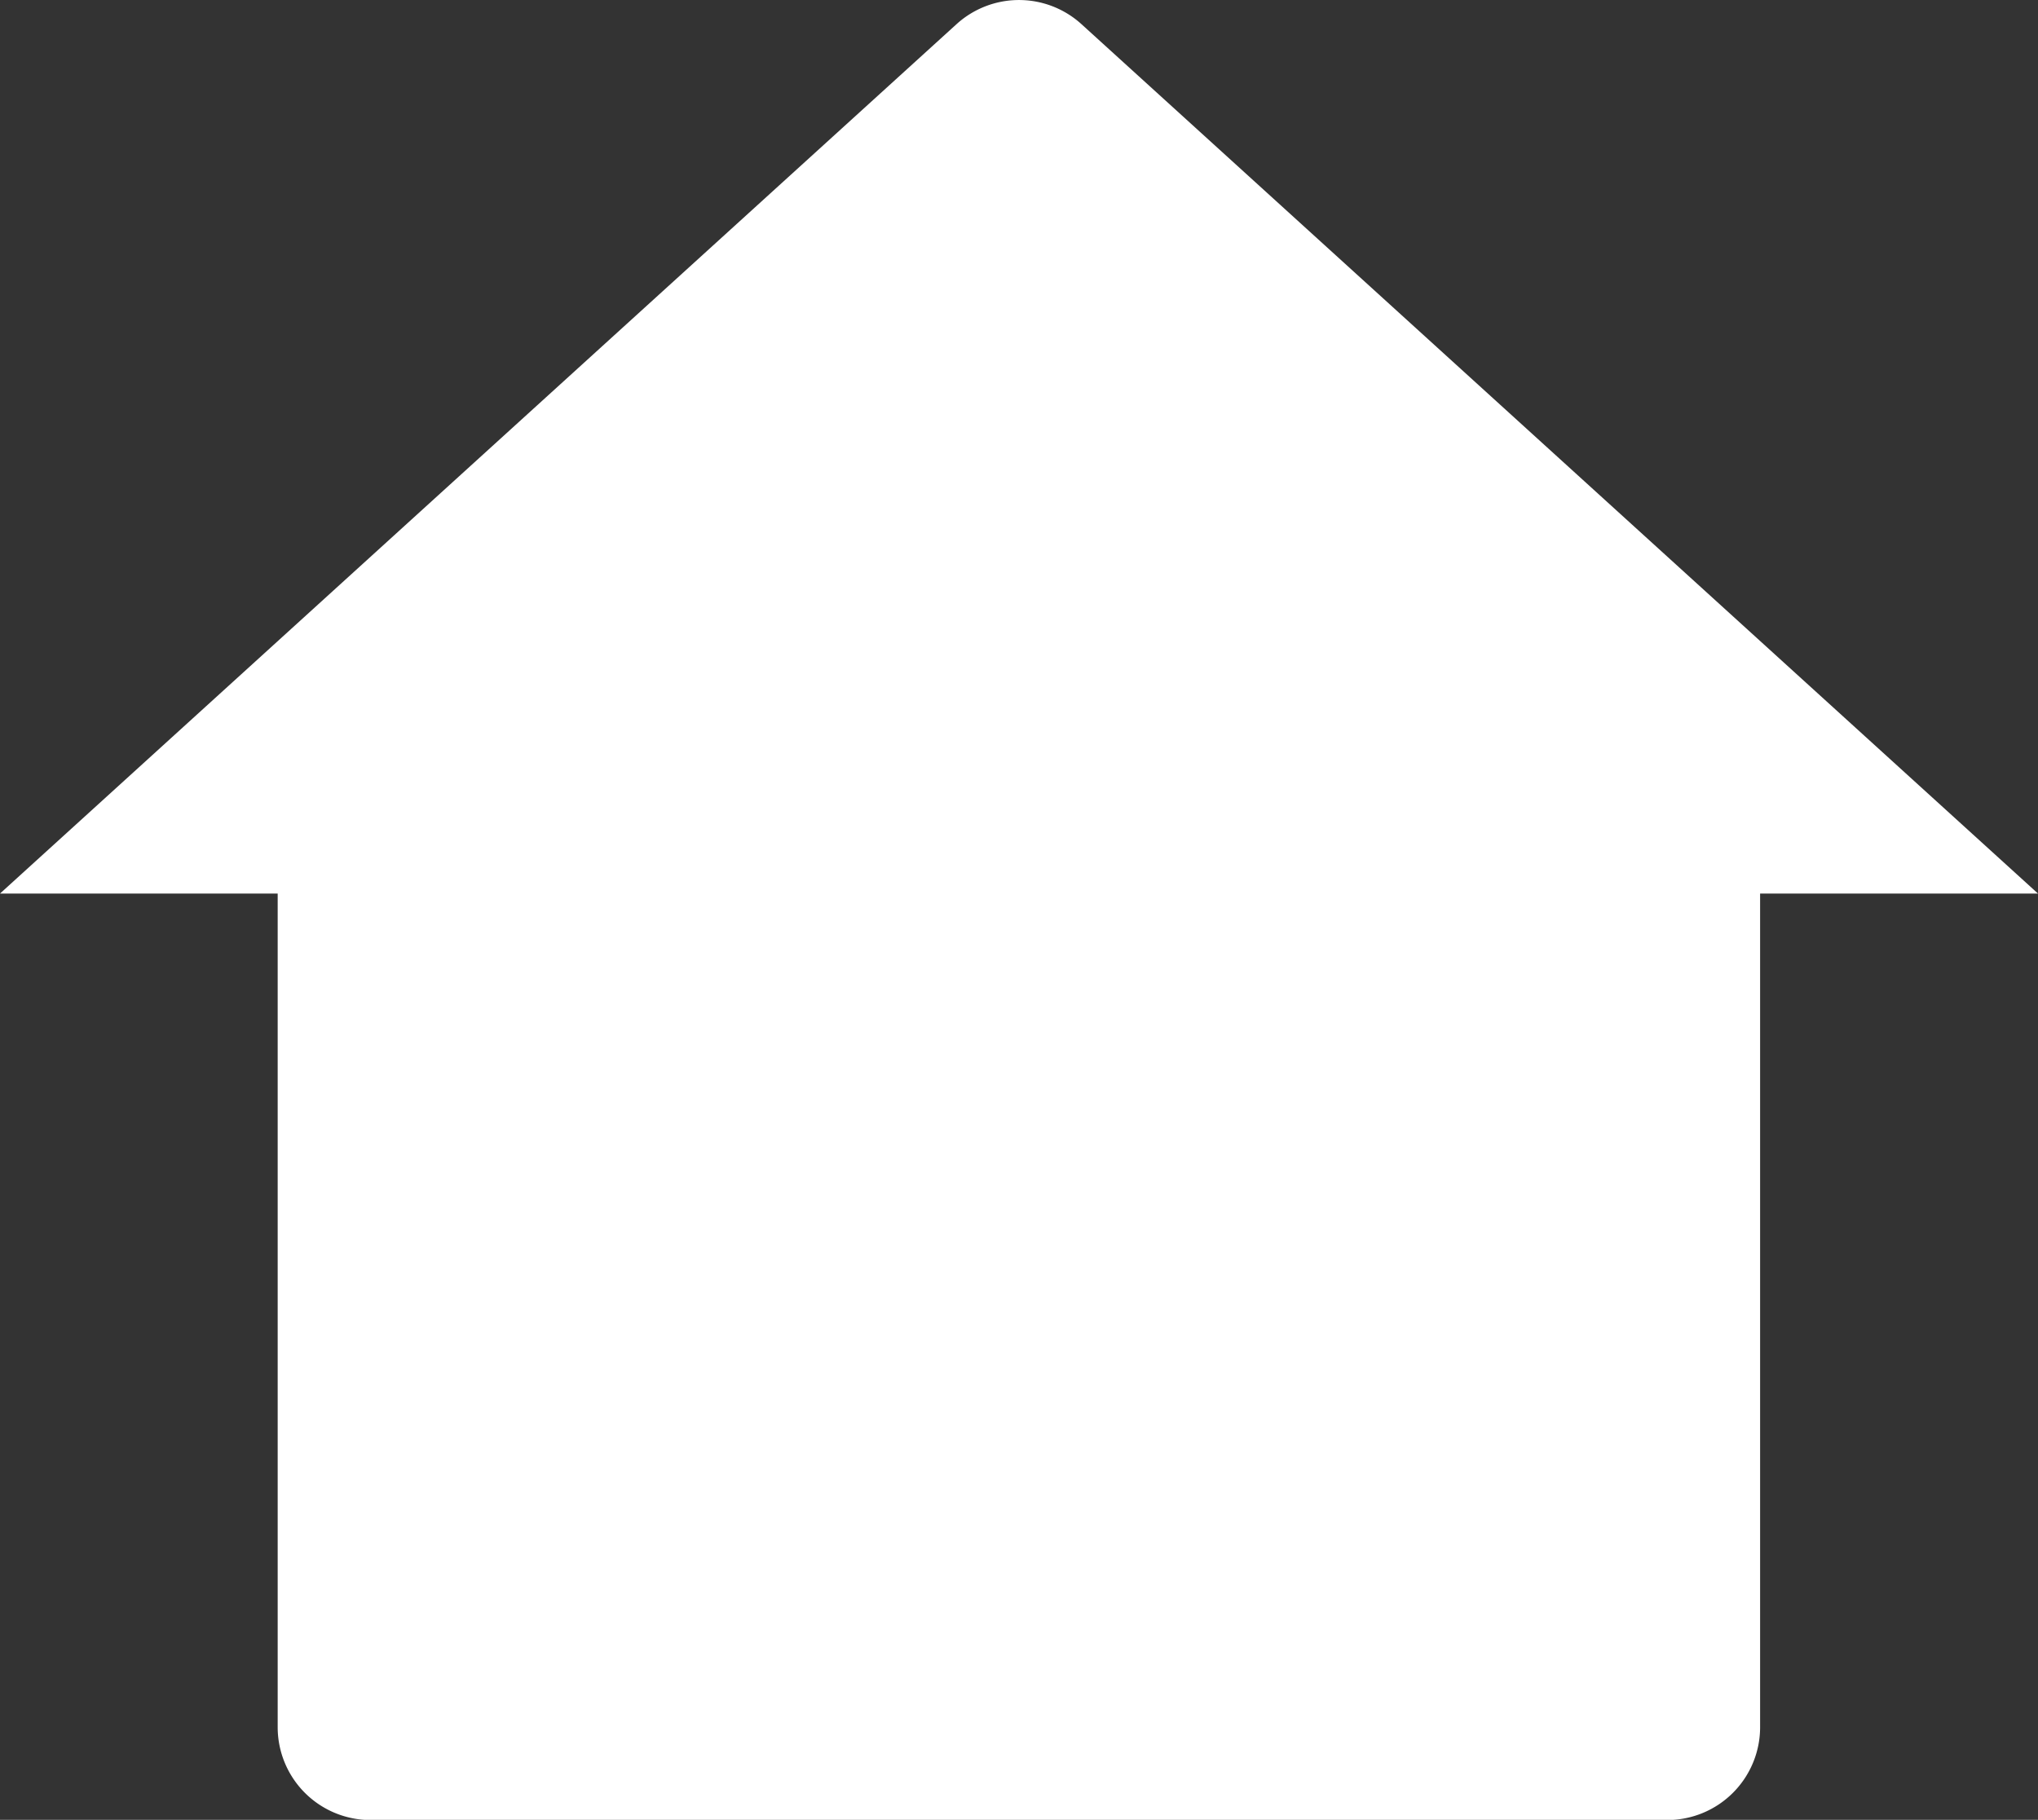 <svg xmlns="http://www.w3.org/2000/svg" width="19.75" height="17.639" viewBox="0 0 19.75 17.639">
  <rect x="0" y="0" width="19.75" height="17.639" fill="#333333" stroke="none"/>
  <path id="icon-f-1" d="M17.057,18.093a.9.9,0,0,1-.9.9H3.591a.9.9,0,0,1-.9-.9v-8.08H0L9.271,1.585a.9.9,0,0,1,1.208,0l9.271,8.428H17.057Z" transform="translate(0 -1.352)" fill="#fff"/>
</svg>
